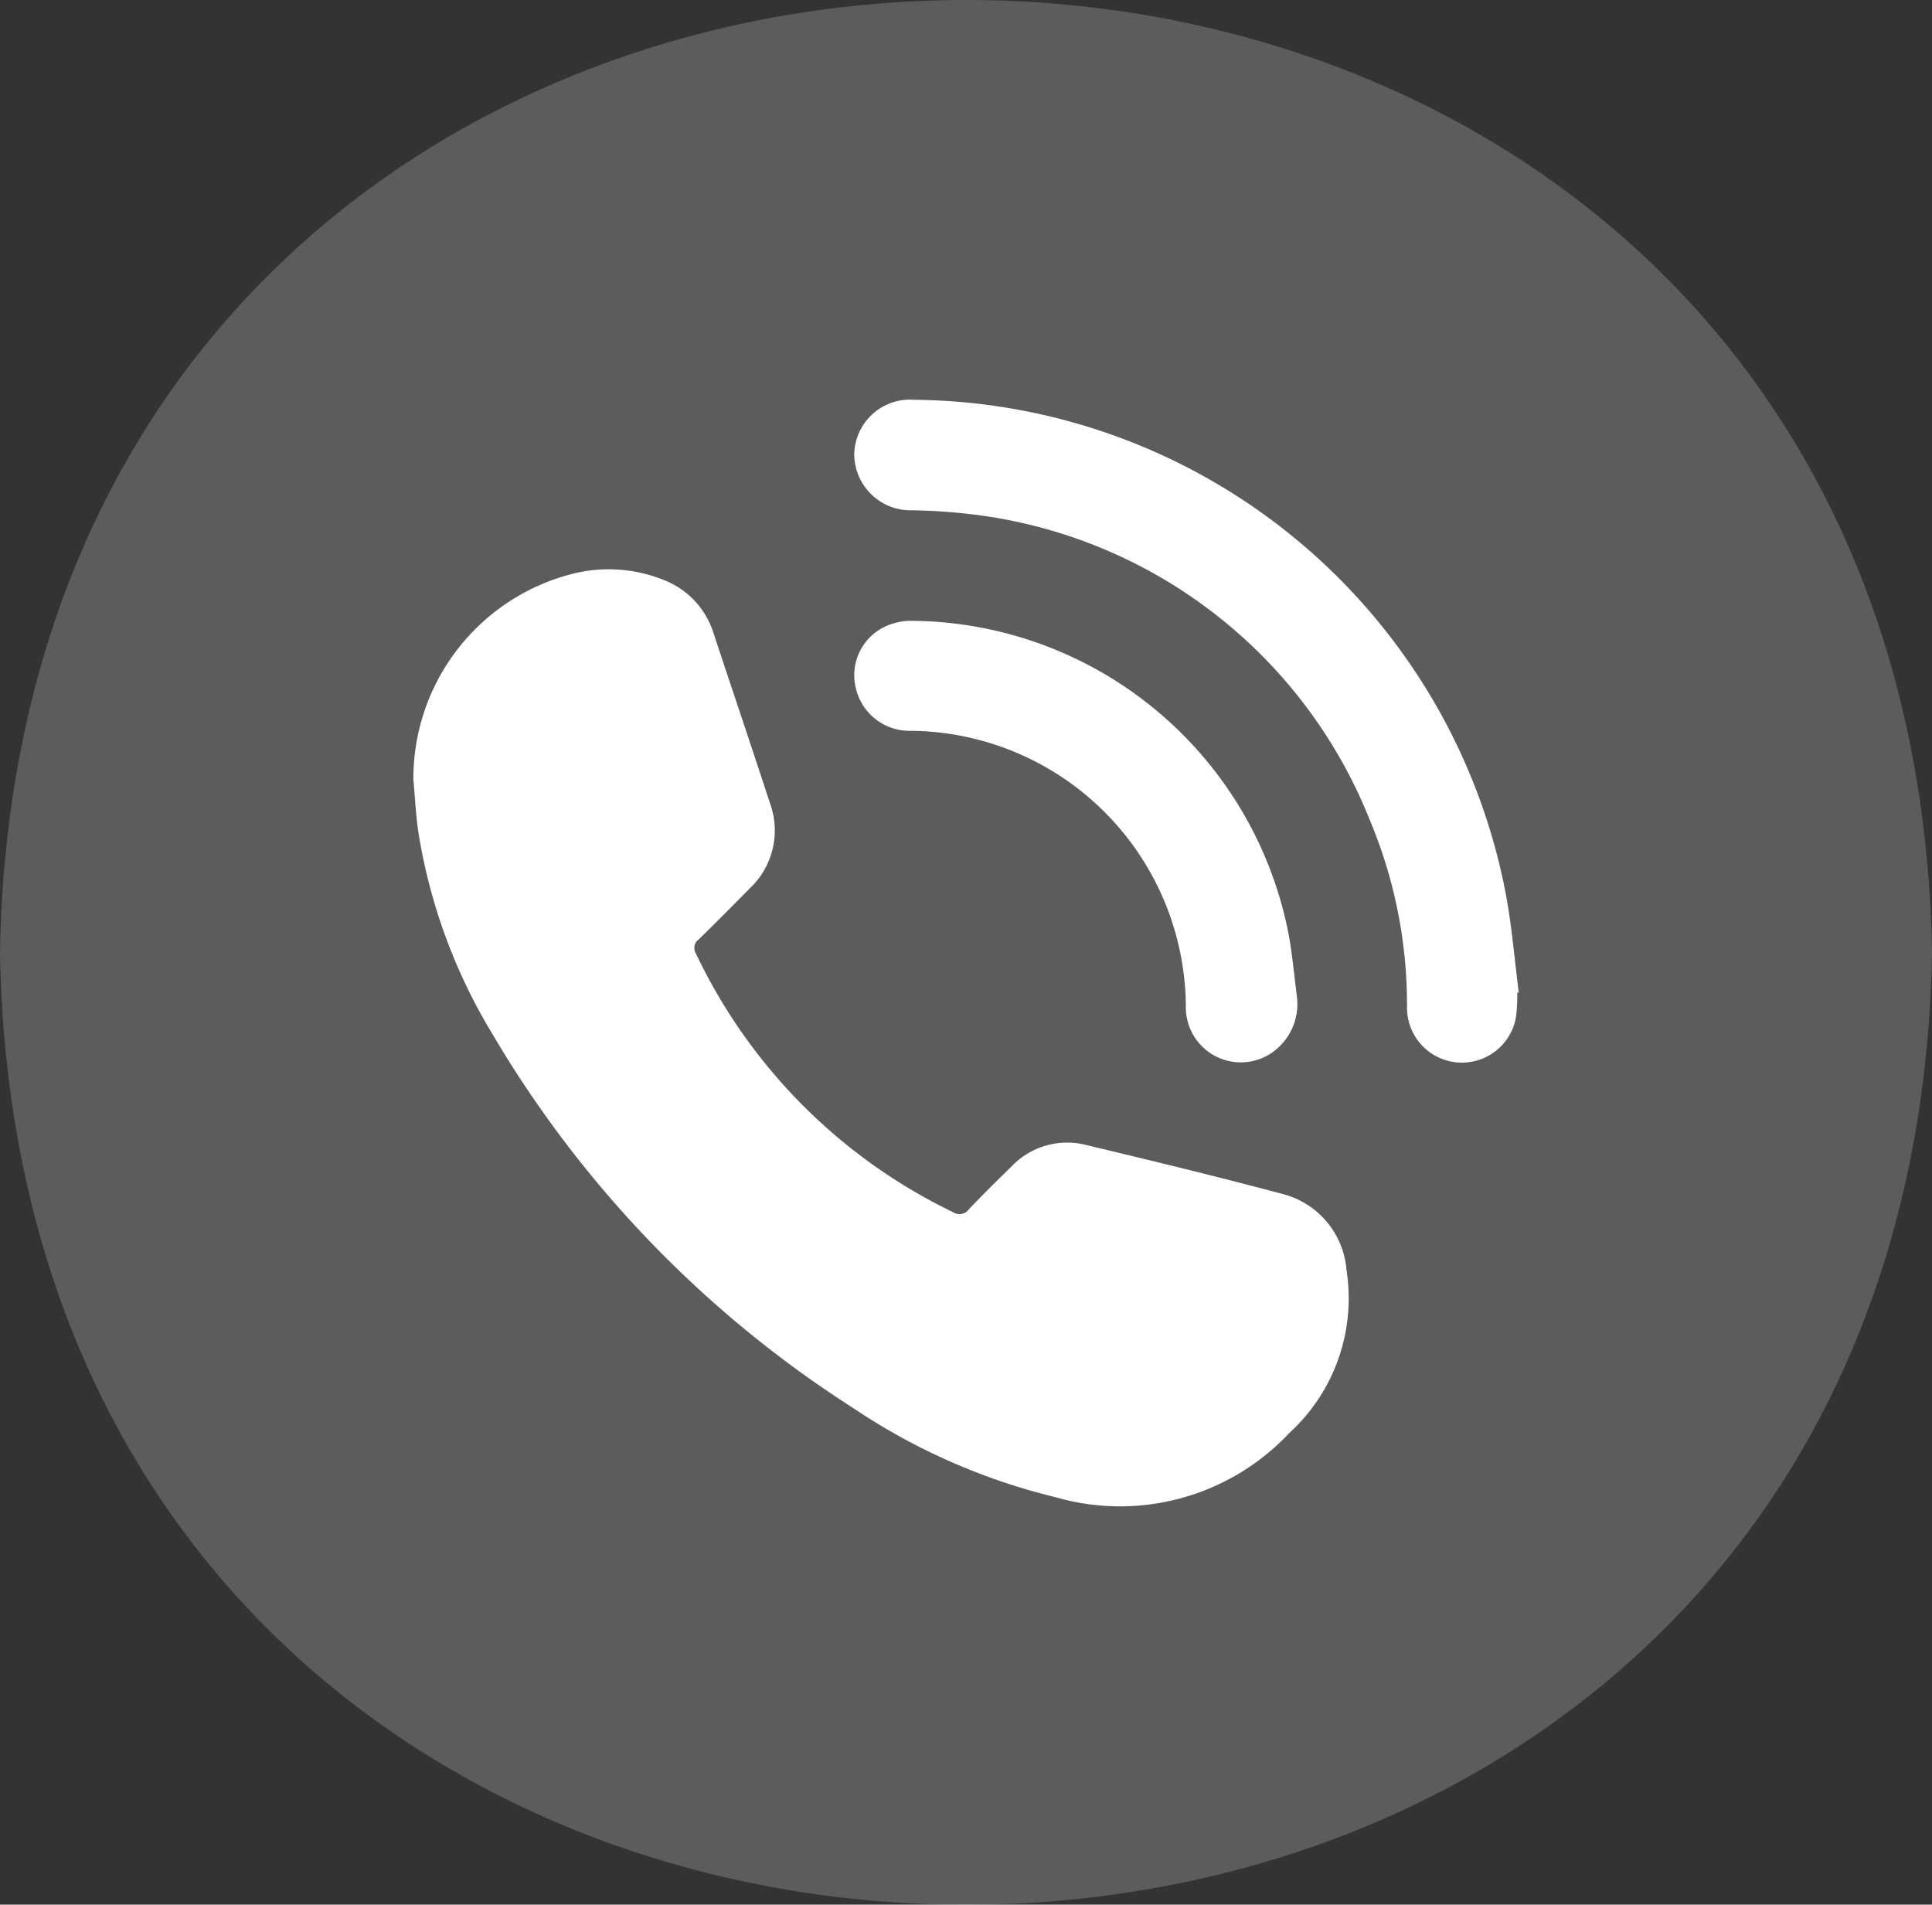 <svg xmlns="http://www.w3.org/2000/svg" width="29.668" height="29.247" viewBox="0 0 29.668 29.247">
  <rect x="0" y="0" width="29.668" height="29.247" fill="#333333" stroke="none"/>
  <g id="Group_237" data-name="Group 237" transform="translate(-1429.016 -5010.048)">
    <path id="Path_854" data-name="Path 854" d="M1458.684,5024.672c-.333,19.5-29.338,19.5-29.668,0C1429.349,5005.172,1458.354,5005.175,1458.684,5024.672Z" fill="#fff" opacity="0.2"/>
    <g id="Group_236" data-name="Group 236">
      <path id="Path_855" data-name="Path 855" d="M1435.364,5022.014a3.243,3.243,0,0,1,2.481-3.164,2.267,2.267,0,0,1,1.417.126,1.289,1.289,0,0,1,.71.791c.288.871.583,1.74.867,2.613a1.22,1.22,0,0,1-.315,1.315c-.257.261-.514.52-.775.775a.164.164,0,0,0-.044.225,8.41,8.41,0,0,0,3.949,3.968.176.176,0,0,0,.241-.047c.212-.221.43-.438.649-.651a1.18,1.18,0,0,1,1.151-.335c1.019.244,2.037.49,3.048.761a1.311,1.311,0,0,1,.95,1.162,2.8,2.8,0,0,1-.878,2.5,3.566,3.566,0,0,1-3.6.983,9.641,9.641,0,0,1-3.1-1.368,17.152,17.152,0,0,1-5.541-5.748,8.559,8.559,0,0,1-1.142-3.149C1435.4,5022.519,1435.386,5022.266,1435.364,5022.014Z" fill="#fff"/>
      <path id="Path_856" data-name="Path 856" d="M1452.316,5025.289a3.01,3.01,0,0,1-.019.369.843.843,0,0,1-1.675-.139,7.316,7.316,0,0,0-.576-2.89,7.532,7.532,0,0,0-5.826-4.645,8.688,8.688,0,0,0-1.194-.1.866.866,0,0,1-.892-.855.855.855,0,0,1,.917-.842,9.336,9.336,0,0,1,9.087,7.581c.094.5.136,1.014.2,1.521Z" fill="#fff"/>
      <path id="Path_857" data-name="Path 857" d="M1448.934,5025.373a.908.908,0,0,1-.44.874.844.844,0,0,1-1.268-.745,4.261,4.261,0,0,0-4.216-4.232.846.846,0,0,1-.856-.674.825.825,0,0,1,.453-.926.965.965,0,0,1,.372-.089,5.942,5.942,0,0,1,5.835,4.865C1448.866,5024.753,1448.894,5025.064,1448.934,5025.373Z" fill="#fff"/>
    </g>
  </g>
</svg>
